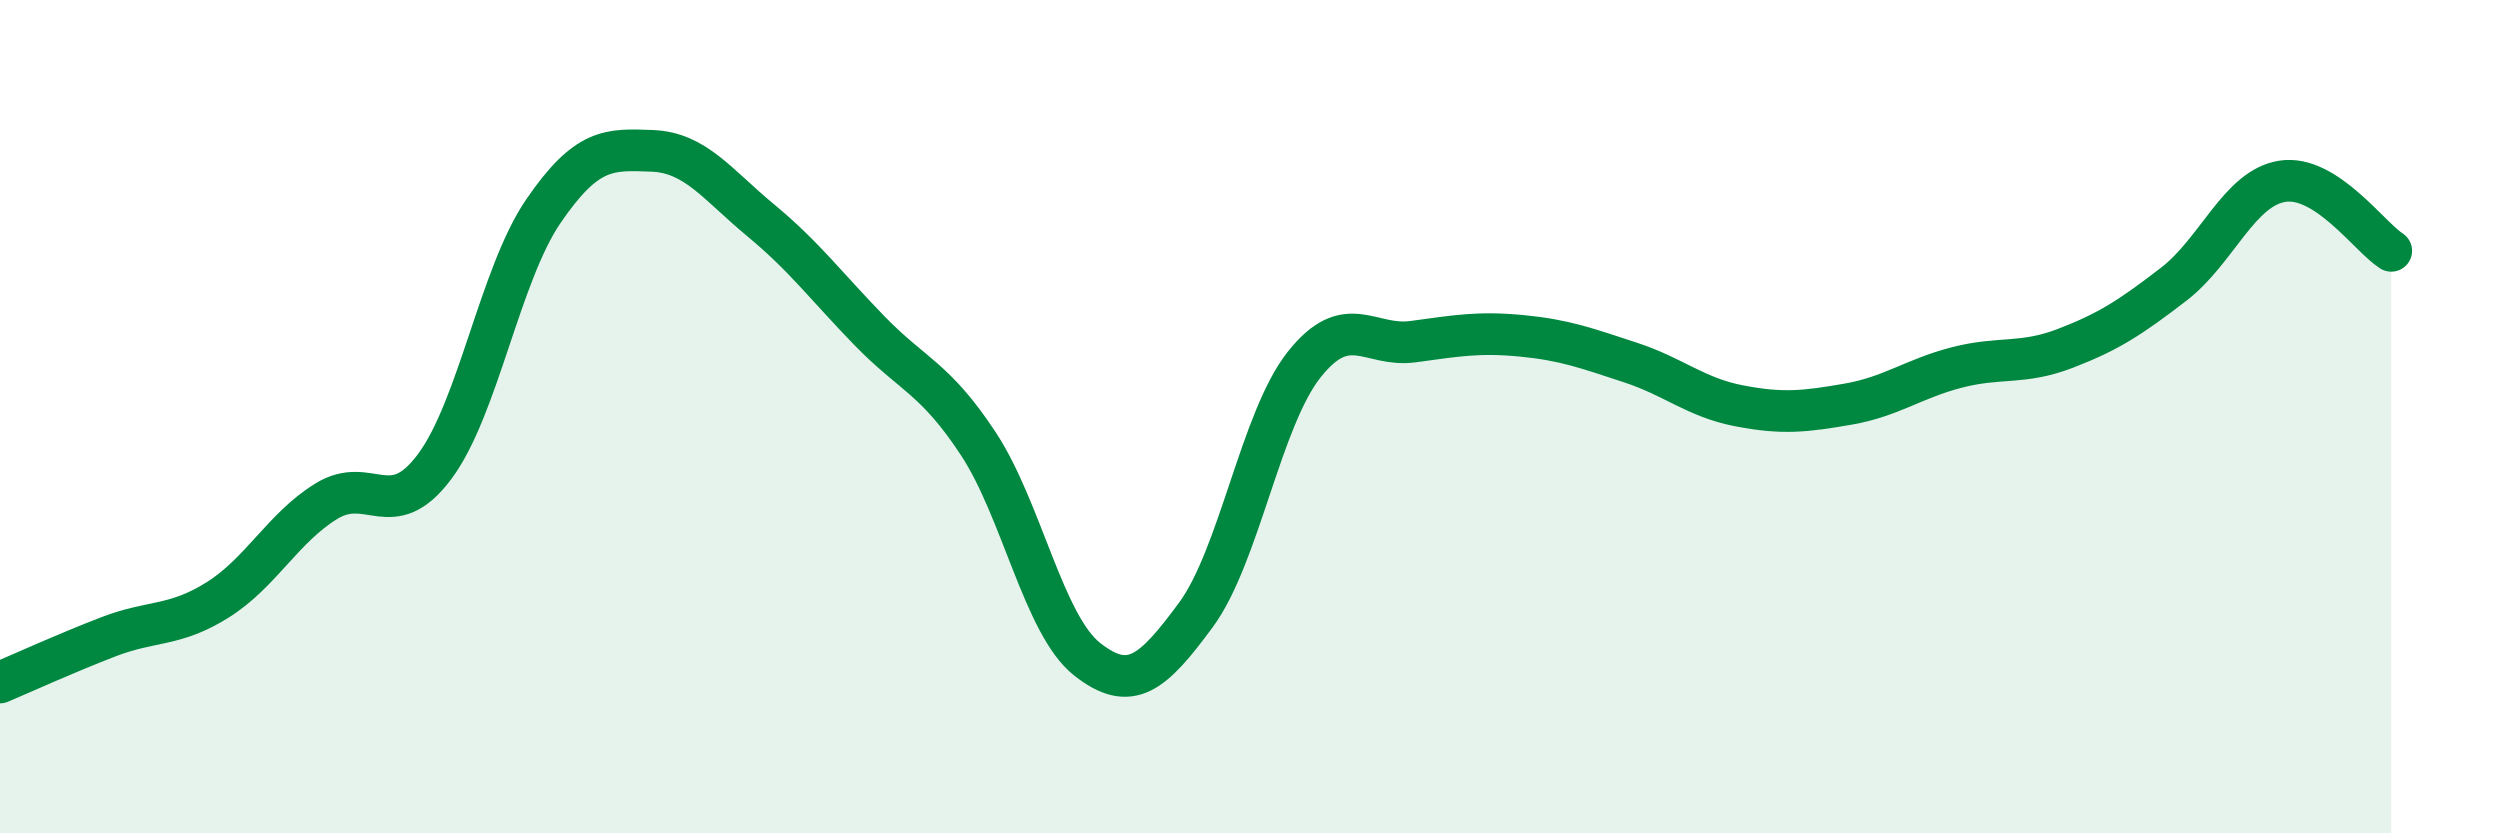 
    <svg width="60" height="20" viewBox="0 0 60 20" xmlns="http://www.w3.org/2000/svg">
      <path
        d="M 0,16.38 C 0.52,16.16 1.57,15.68 2.61,15.28 C 3.65,14.88 4.18,15.05 5.22,14.4 C 6.26,13.75 6.79,12.67 7.83,12.03 C 8.87,11.39 9.39,12.59 10.43,11.2 C 11.47,9.81 12,6.59 13.04,5.07 C 14.08,3.55 14.61,3.58 15.65,3.62 C 16.69,3.66 17.22,4.43 18.26,5.29 C 19.3,6.15 19.83,6.87 20.87,7.94 C 21.91,9.01 22.44,9.07 23.48,10.65 C 24.52,12.23 25.05,15 26.09,15.82 C 27.13,16.64 27.66,16.17 28.7,14.76 C 29.74,13.35 30.26,10.06 31.3,8.75 C 32.34,7.44 32.87,8.34 33.91,8.2 C 34.95,8.06 35.48,7.96 36.52,8.06 C 37.56,8.16 38.09,8.36 39.13,8.7 C 40.17,9.04 40.7,9.54 41.74,9.74 C 42.78,9.94 43.31,9.88 44.35,9.7 C 45.39,9.52 45.92,9.09 46.96,8.82 C 48,8.55 48.53,8.76 49.57,8.36 C 50.61,7.96 51.13,7.62 52.17,6.82 C 53.21,6.02 53.74,4.51 54.78,4.35 C 55.82,4.19 56.87,5.69 57.39,6.02L57.39 20L0 20Z"
        fill="#008740"
        opacity="0.1"
        stroke-linecap="round"
        stroke-linejoin="round"
      />
      <path
        d="M 0,16.38 C 0.52,16.16 1.57,15.68 2.61,15.28 C 3.65,14.88 4.18,15.05 5.22,14.4 C 6.26,13.75 6.79,12.67 7.83,12.03 C 8.87,11.39 9.39,12.59 10.43,11.2 C 11.47,9.81 12,6.59 13.04,5.07 C 14.08,3.55 14.61,3.58 15.65,3.62 C 16.69,3.66 17.22,4.43 18.26,5.29 C 19.3,6.15 19.83,6.87 20.87,7.94 C 21.91,9.01 22.44,9.07 23.48,10.65 C 24.52,12.23 25.05,15 26.09,15.82 C 27.13,16.64 27.66,16.17 28.7,14.76 C 29.74,13.35 30.26,10.06 31.3,8.75 C 32.34,7.44 32.87,8.34 33.91,8.2 C 34.95,8.06 35.48,7.96 36.52,8.06 C 37.56,8.16 38.09,8.36 39.13,8.7 C 40.17,9.04 40.7,9.54 41.74,9.74 C 42.78,9.94 43.31,9.88 44.35,9.7 C 45.39,9.52 45.92,9.09 46.96,8.82 C 48,8.55 48.53,8.76 49.57,8.36 C 50.61,7.96 51.13,7.62 52.17,6.82 C 53.21,6.02 53.74,4.51 54.78,4.35 C 55.82,4.19 56.87,5.69 57.39,6.02"
        stroke="#008740"
        stroke-width="1"
        fill="none"
        stroke-linecap="round"
        stroke-linejoin="round"
      />
    </svg>
  